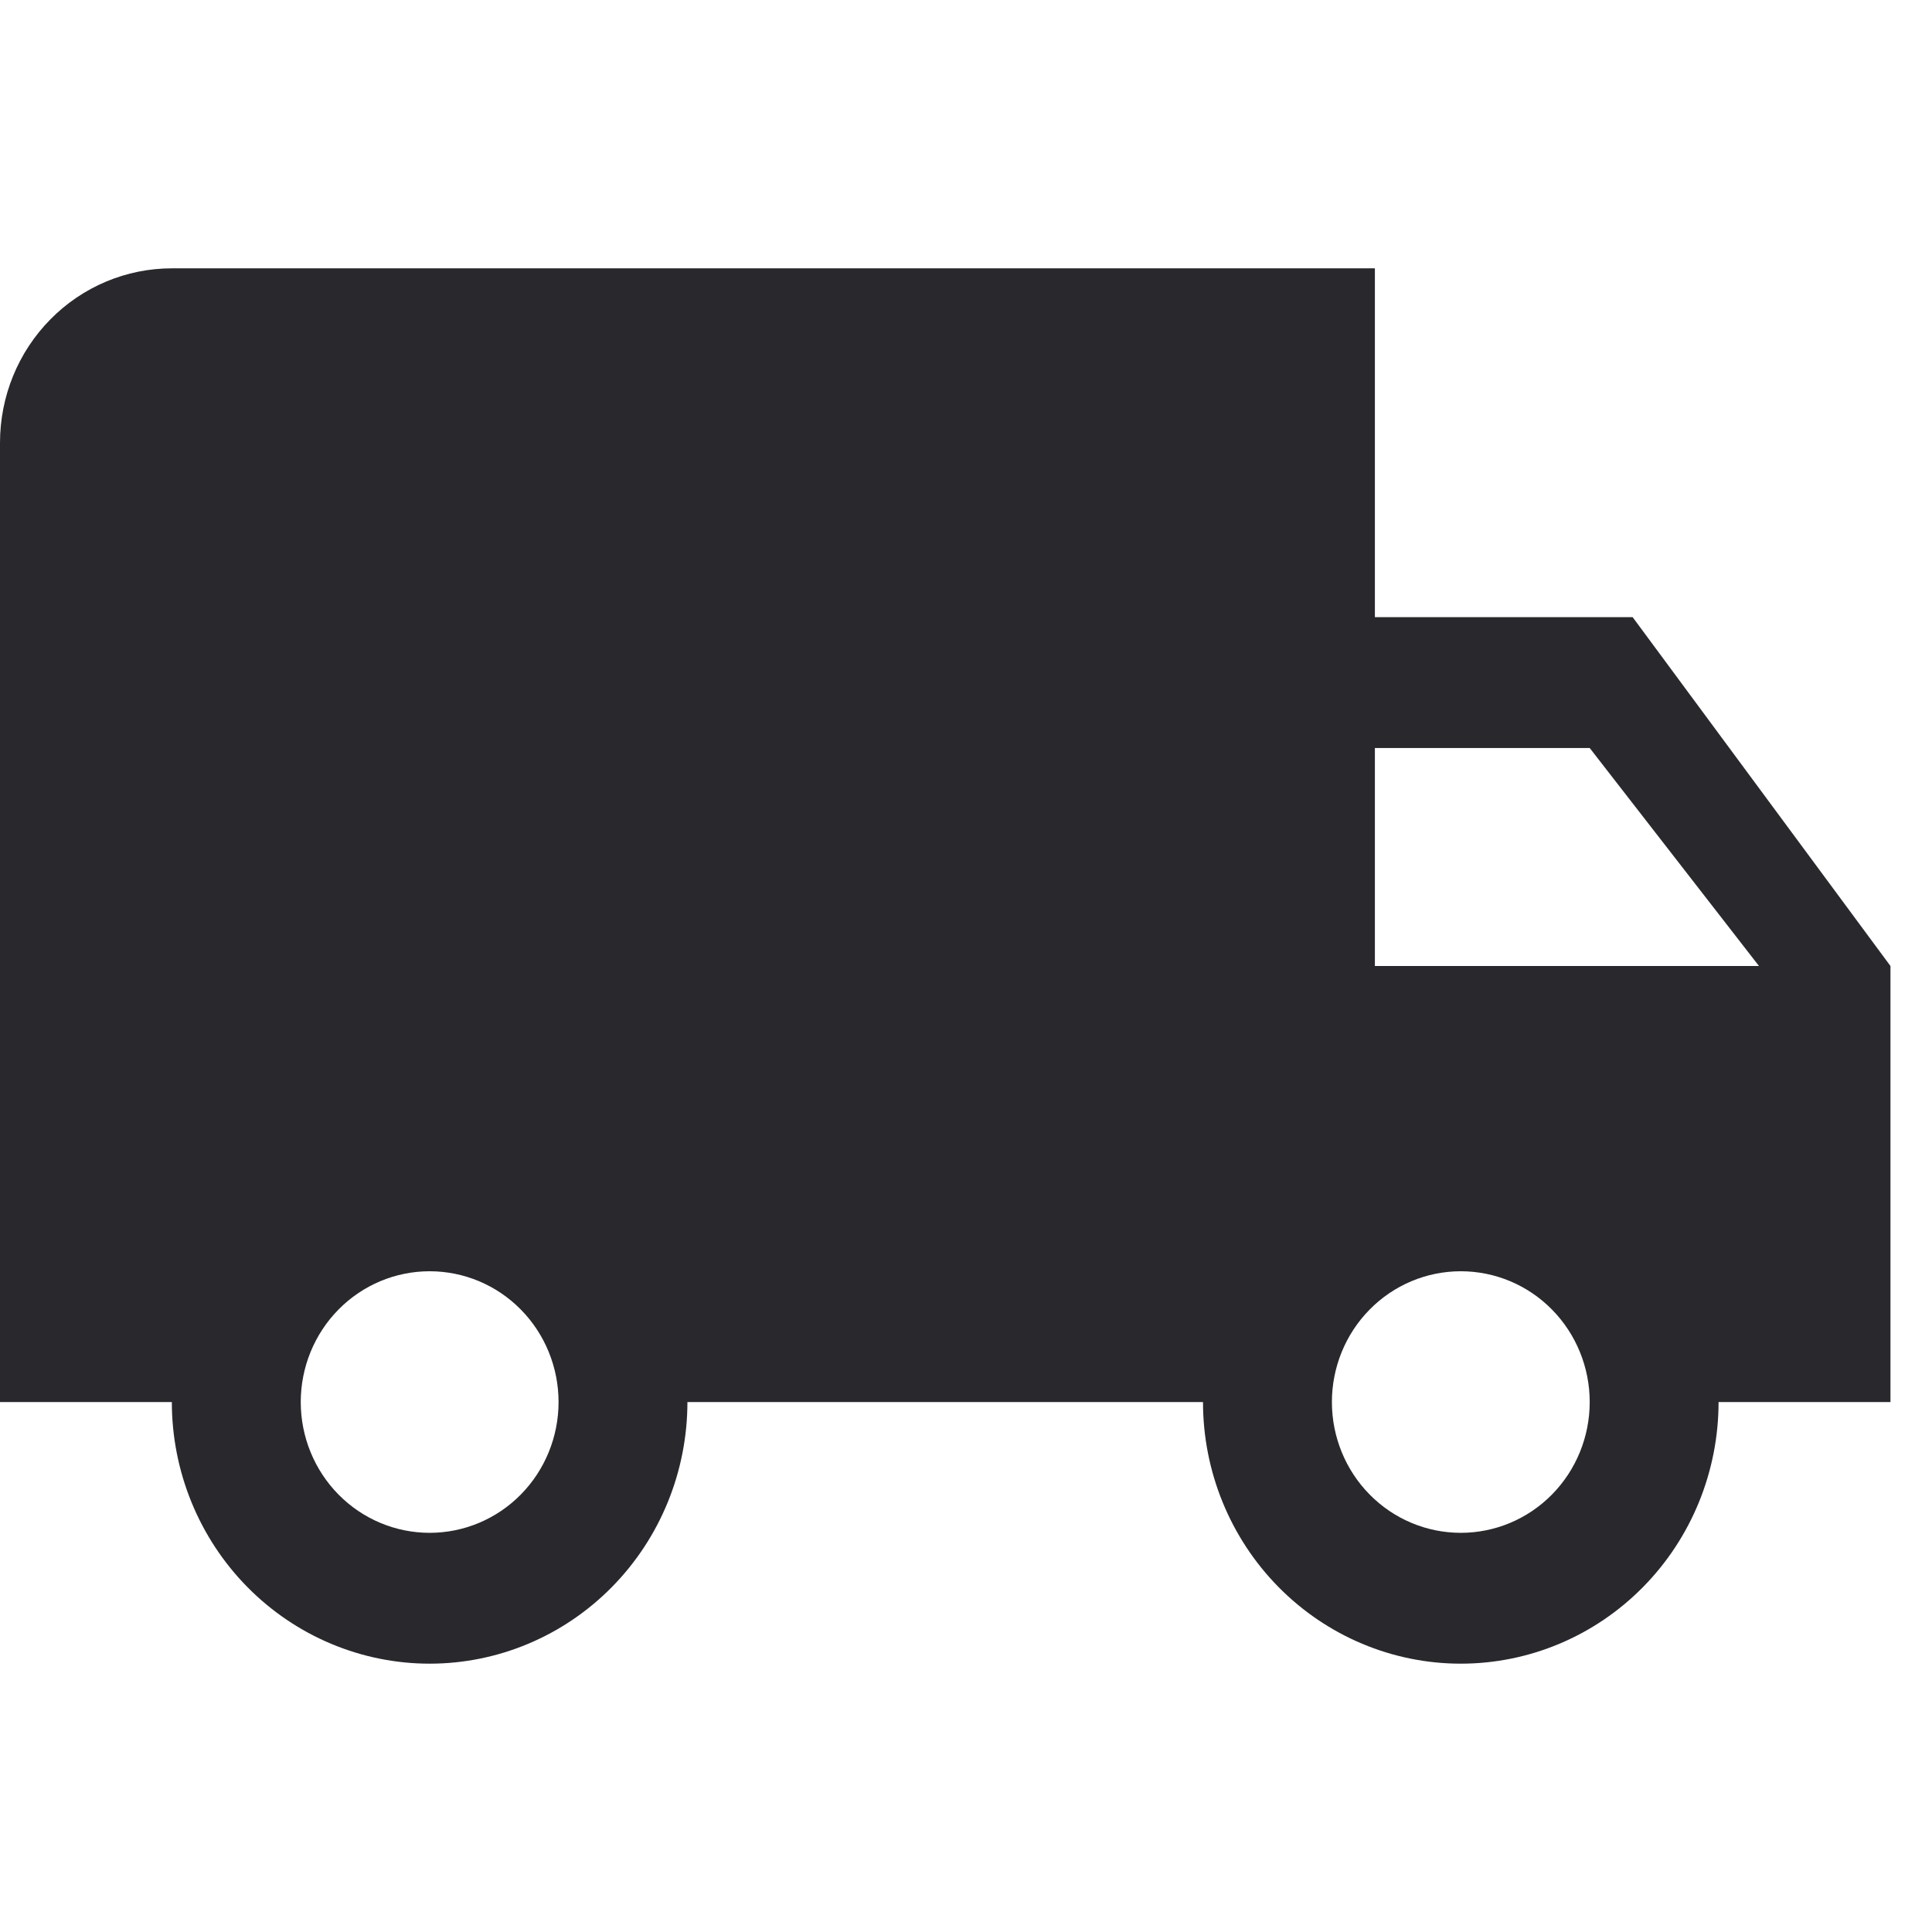 <svg xmlns="http://www.w3.org/2000/svg" fill="none" viewBox="0 0 36 36" height="36" width="36">
<path fill="#29282D" d="M3.202 5C2.353 5 1.538 5.342 0.938 5.952C0.337 6.561 0 7.388 0 8.25V26.125H3.202C3.202 27.418 3.708 28.658 4.609 29.572C5.51 30.486 6.732 31 8.006 31C9.28 31 10.502 30.486 11.402 29.572C12.303 28.658 12.809 27.418 12.809 26.125H22.416C22.416 27.418 22.922 28.658 23.823 29.572C24.724 30.486 25.946 31 27.22 31C28.494 31 29.716 30.486 30.616 29.572C31.517 28.658 32.023 27.418 32.023 26.125H35.226V18L30.422 11.5H25.619V5M25.619 13.938H29.622L32.776 18H25.619M8.006 23.688C8.643 23.688 9.254 23.944 9.704 24.401C10.155 24.858 10.408 25.479 10.408 26.125C10.408 26.771 10.155 27.392 9.704 27.849C9.254 28.306 8.643 28.562 8.006 28.562C7.369 28.562 6.758 28.306 6.308 27.849C5.857 27.392 5.604 26.771 5.604 26.125C5.604 25.479 5.857 24.858 6.308 24.401C6.758 23.944 7.369 23.688 8.006 23.688ZM27.22 23.688C27.857 23.688 28.468 23.944 28.918 24.401C29.369 24.858 29.622 25.479 29.622 26.125C29.622 26.771 29.369 27.392 28.918 27.849C28.468 28.306 27.857 28.562 27.22 28.562C26.583 28.562 25.972 28.306 25.522 27.849C25.071 27.392 24.818 26.771 24.818 26.125C24.818 25.479 25.071 24.858 25.522 24.401C25.972 23.944 26.583 23.688 27.22 23.688Z"></path>
</svg>
